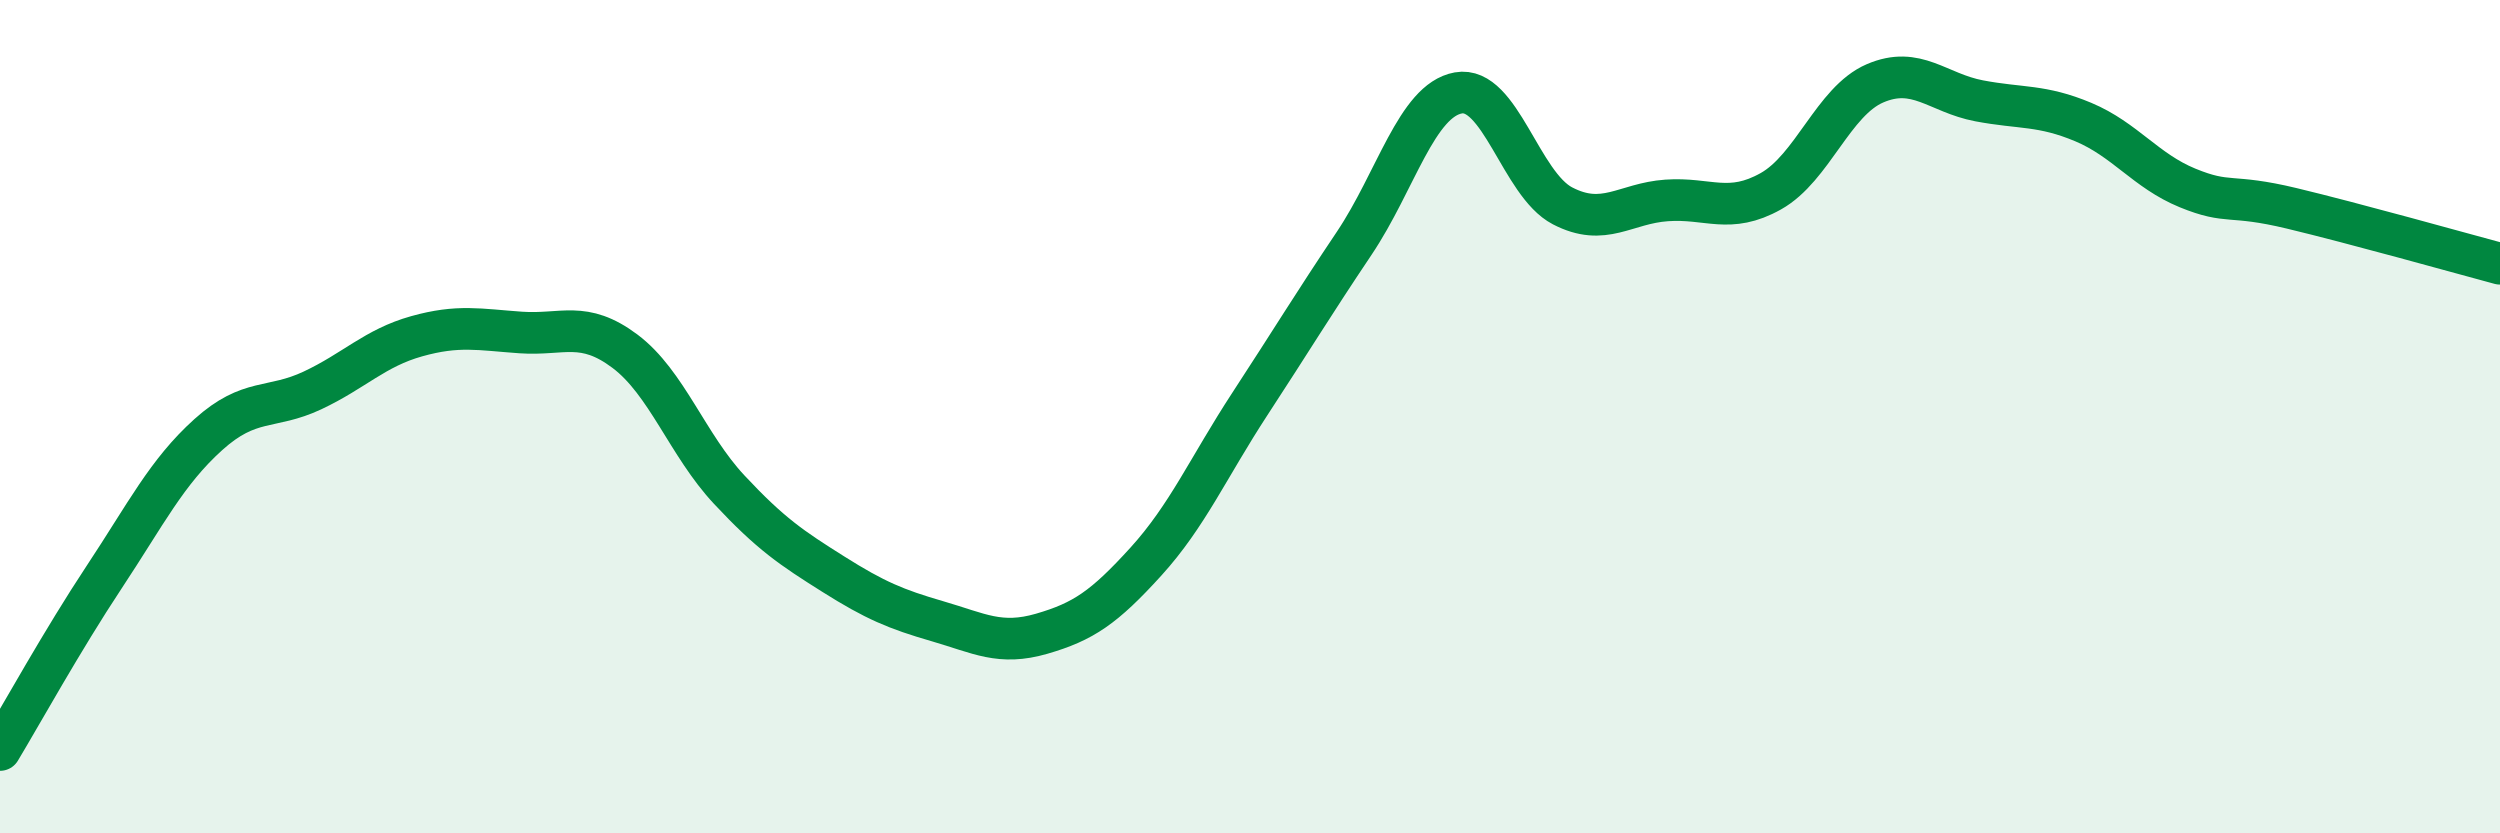 
    <svg width="60" height="20" viewBox="0 0 60 20" xmlns="http://www.w3.org/2000/svg">
      <path
        d="M 0,18 C 0.5,17.17 1.5,15.36 2.5,13.85 C 3.5,12.34 4,11.33 5,10.43 C 6,9.53 6.5,9.84 7.5,9.37 C 8.5,8.9 9,8.35 10,8.07 C 11,7.79 11.5,7.91 12.5,7.98 C 13.5,8.05 14,7.68 15,8.43 C 16,9.18 16.5,10.68 17.5,11.75 C 18.5,12.82 19,13.15 20,13.78 C 21,14.41 21.5,14.62 22.5,14.91 C 23.5,15.2 24,15.5 25,15.21 C 26,14.92 26.5,14.58 27.5,13.48 C 28.5,12.38 29,11.22 30,9.69 C 31,8.16 31.5,7.33 32.5,5.84 C 33.5,4.35 34,2.41 35,2.23 C 36,2.05 36.5,4.42 37.5,4.94 C 38.5,5.46 39,4.88 40,4.81 C 41,4.74 41.5,5.15 42.5,4.59 C 43.5,4.03 44,2.43 45,2 C 46,1.57 46.5,2.23 47.5,2.42 C 48.5,2.61 49,2.51 50,2.93 C 51,3.35 51.5,4.1 52.5,4.51 C 53.5,4.92 53.5,4.64 55,5 C 56.5,5.36 59,6.06 60,6.33L60 20L0 20Z"
        fill="#008740"
        opacity="0.1"
        stroke-linecap="round"
        stroke-linejoin="round"
      />
      <path
        d="M 0,18 C 0.5,17.17 1.5,15.36 2.5,13.85 C 3.5,12.34 4,11.33 5,10.43 C 6,9.53 6.5,9.84 7.5,9.37 C 8.5,8.9 9,8.35 10,8.07 C 11,7.79 11.5,7.91 12.5,7.98 C 13.5,8.05 14,7.68 15,8.43 C 16,9.18 16.5,10.68 17.5,11.75 C 18.5,12.82 19,13.15 20,13.78 C 21,14.41 21.5,14.62 22.5,14.91 C 23.5,15.2 24,15.5 25,15.21 C 26,14.92 26.5,14.58 27.5,13.48 C 28.5,12.38 29,11.22 30,9.69 C 31,8.16 31.5,7.33 32.5,5.84 C 33.5,4.35 34,2.41 35,2.23 C 36,2.05 36.5,4.42 37.5,4.94 C 38.5,5.46 39,4.88 40,4.81 C 41,4.74 41.5,5.15 42.5,4.59 C 43.5,4.03 44,2.43 45,2 C 46,1.57 46.5,2.23 47.5,2.42 C 48.5,2.61 49,2.51 50,2.93 C 51,3.35 51.5,4.1 52.5,4.51 C 53.5,4.92 53.5,4.64 55,5 C 56.5,5.36 59,6.06 60,6.33"
        stroke="#008740"
        stroke-width="1"
        fill="none"
        stroke-linecap="round"
        stroke-linejoin="round"
      />
    </svg>
  